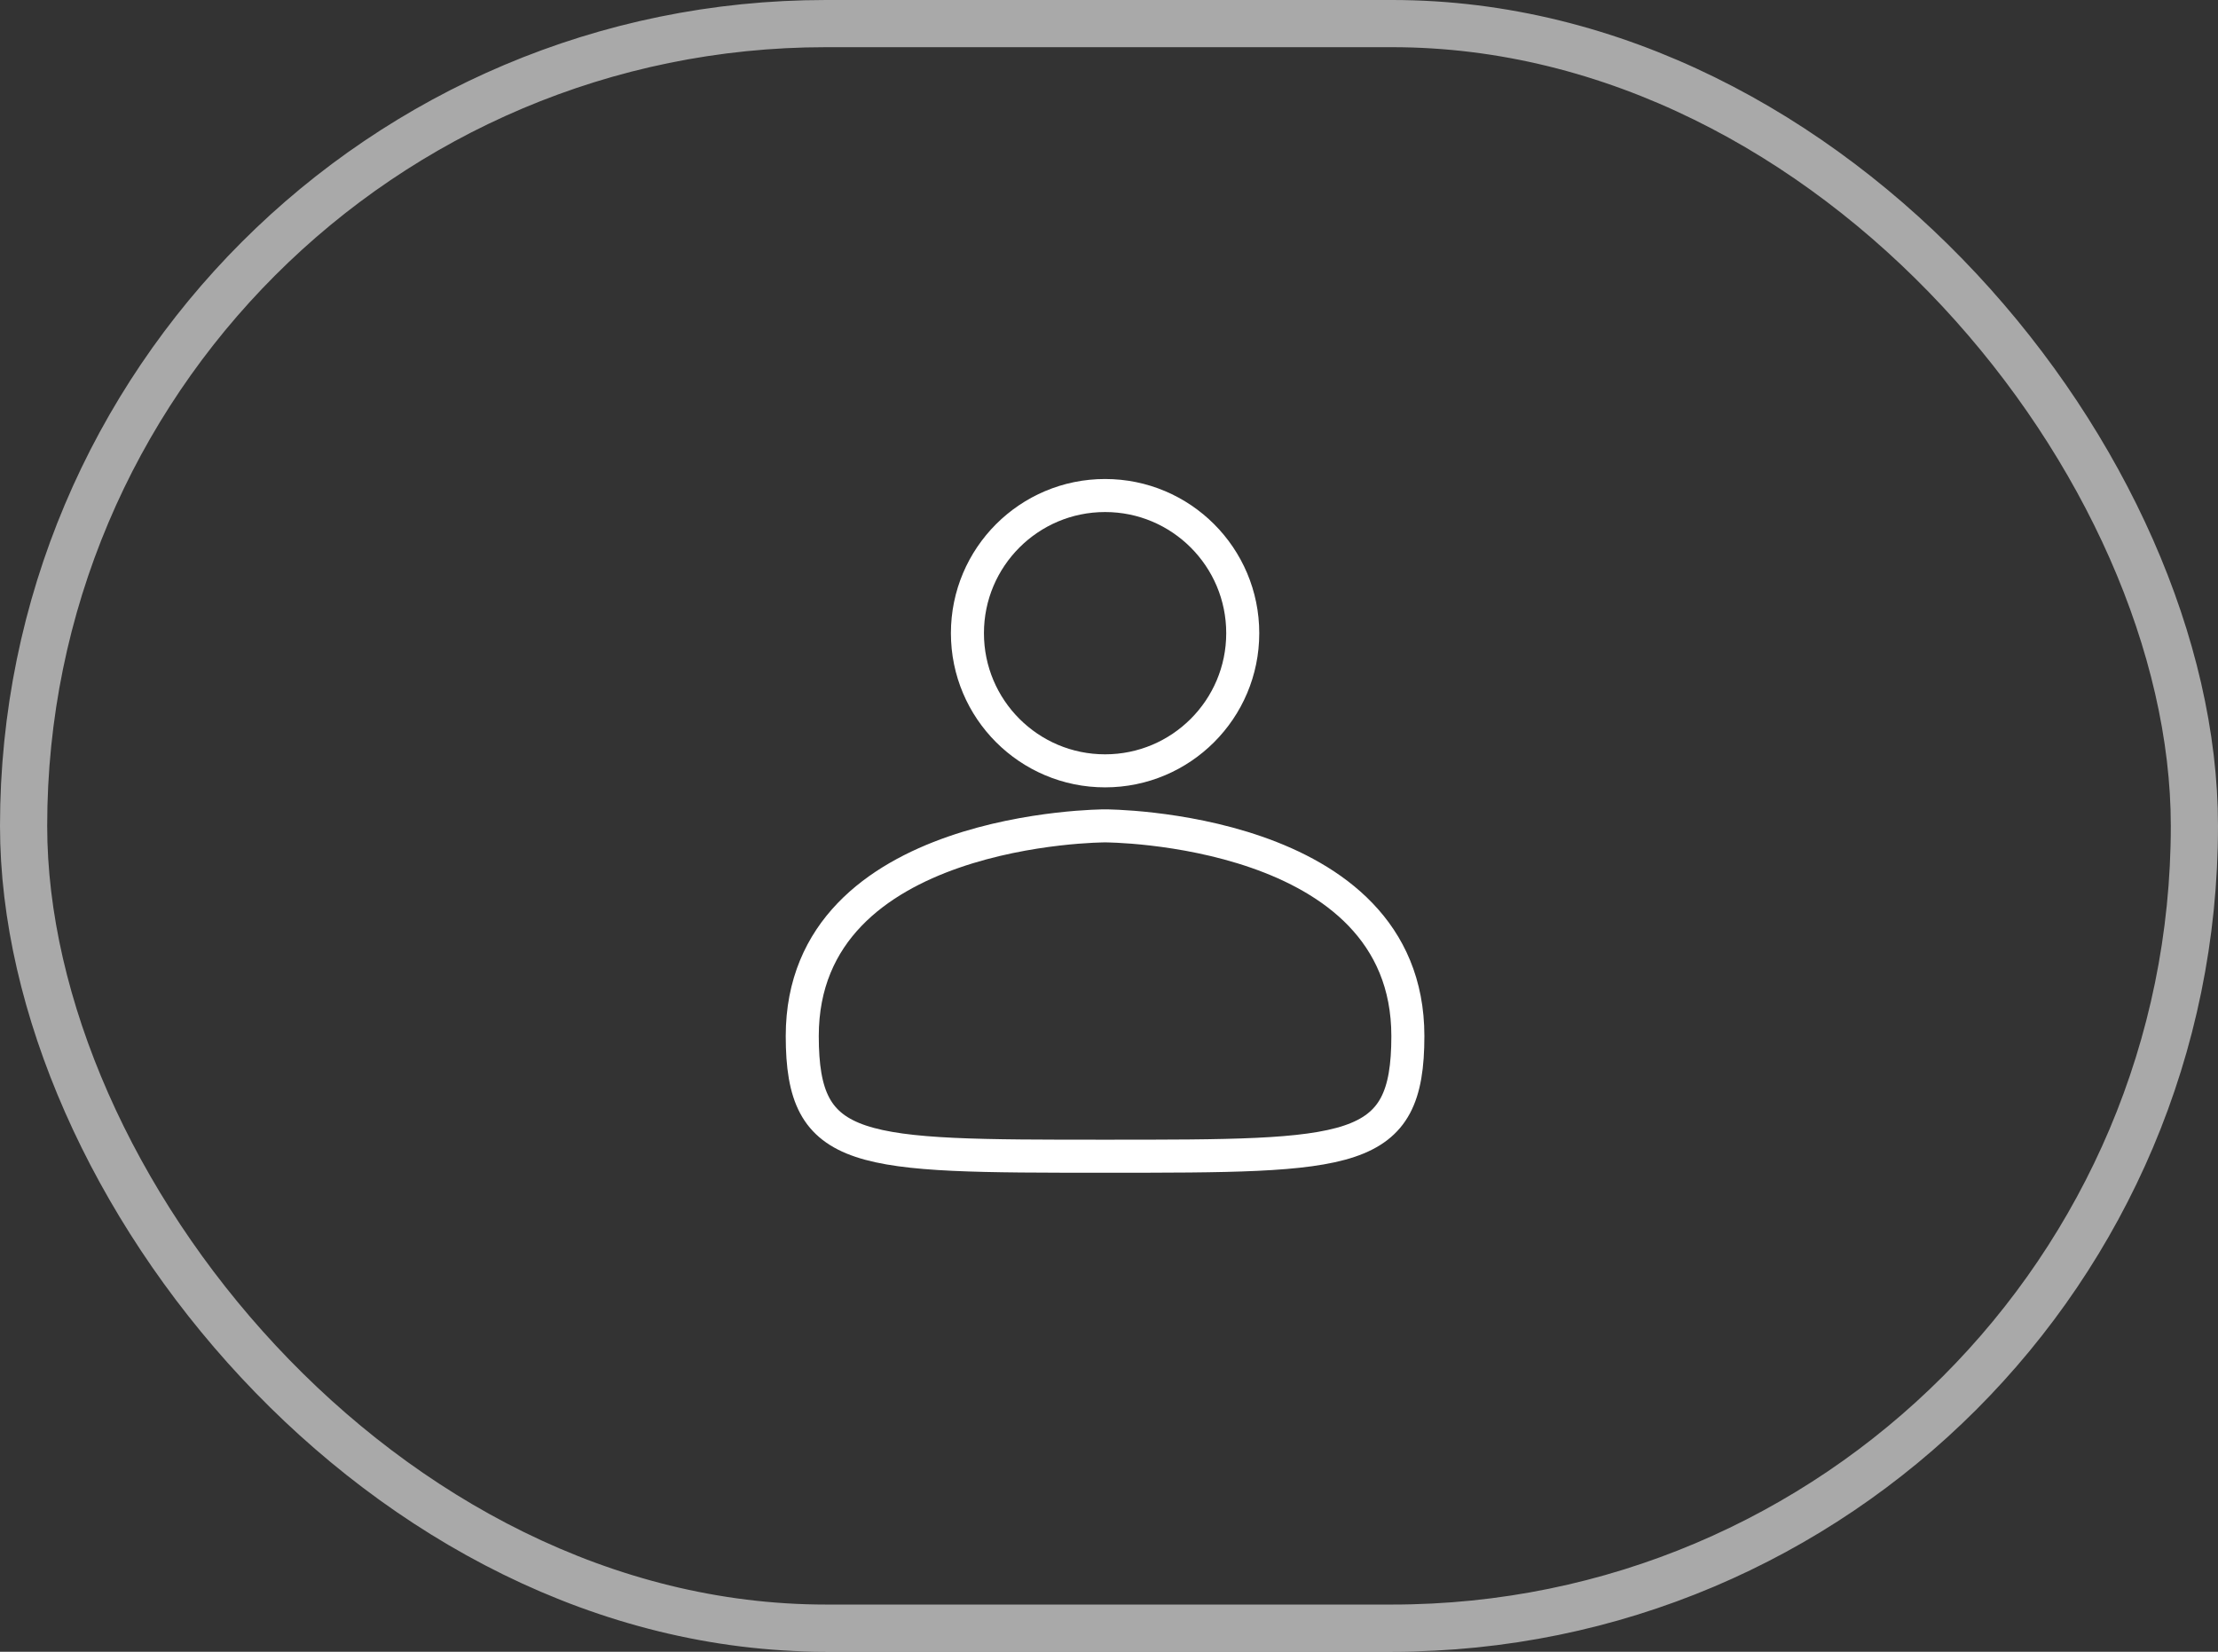 <?xml version="1.0" encoding="UTF-8"?>
<svg width="47px" height="35px" viewBox="0 0 47 35" version="1.1" xmlns="http://www.w3.org/2000/svg" xmlns:xlink="http://www.w3.org/1999/xlink">
    <rect x="0" y="0" width="47" height="35" fill="#333333" stroke="none"/>
    <title>Group 14</title>
    <g id="Page-1" stroke="none" stroke-width="1" fill="none" fill-rule="evenodd">
        <g id="Group-3" transform="translate(-1184, -42)" stroke="#FFFFFF">
            <g id="Group-14" transform="translate(1184, 42)">
                <rect id="Rectangle-Copy-5" opacity="0.575" x="0.5" y="0.5" width="46" height="34" rx="17"></rect>
                <circle id="Oval" stroke-width="0.7" fill-rule="nonzero" cx="23.417" cy="13.417" r="2.917"></circle>
                <path d="M23.417,17.5 C23.417,17.5 17,17.5 17,21.954 C17,24.5 18.166,24.5 23.417,24.5 C28.667,24.5 29.833,24.5 29.833,21.954 C29.833,17.5 23.417,17.5 23.417,17.5 Z" id="Path" stroke-width="0.7" fill-rule="nonzero"></path>
            </g>
        </g>
    </g>
</svg>